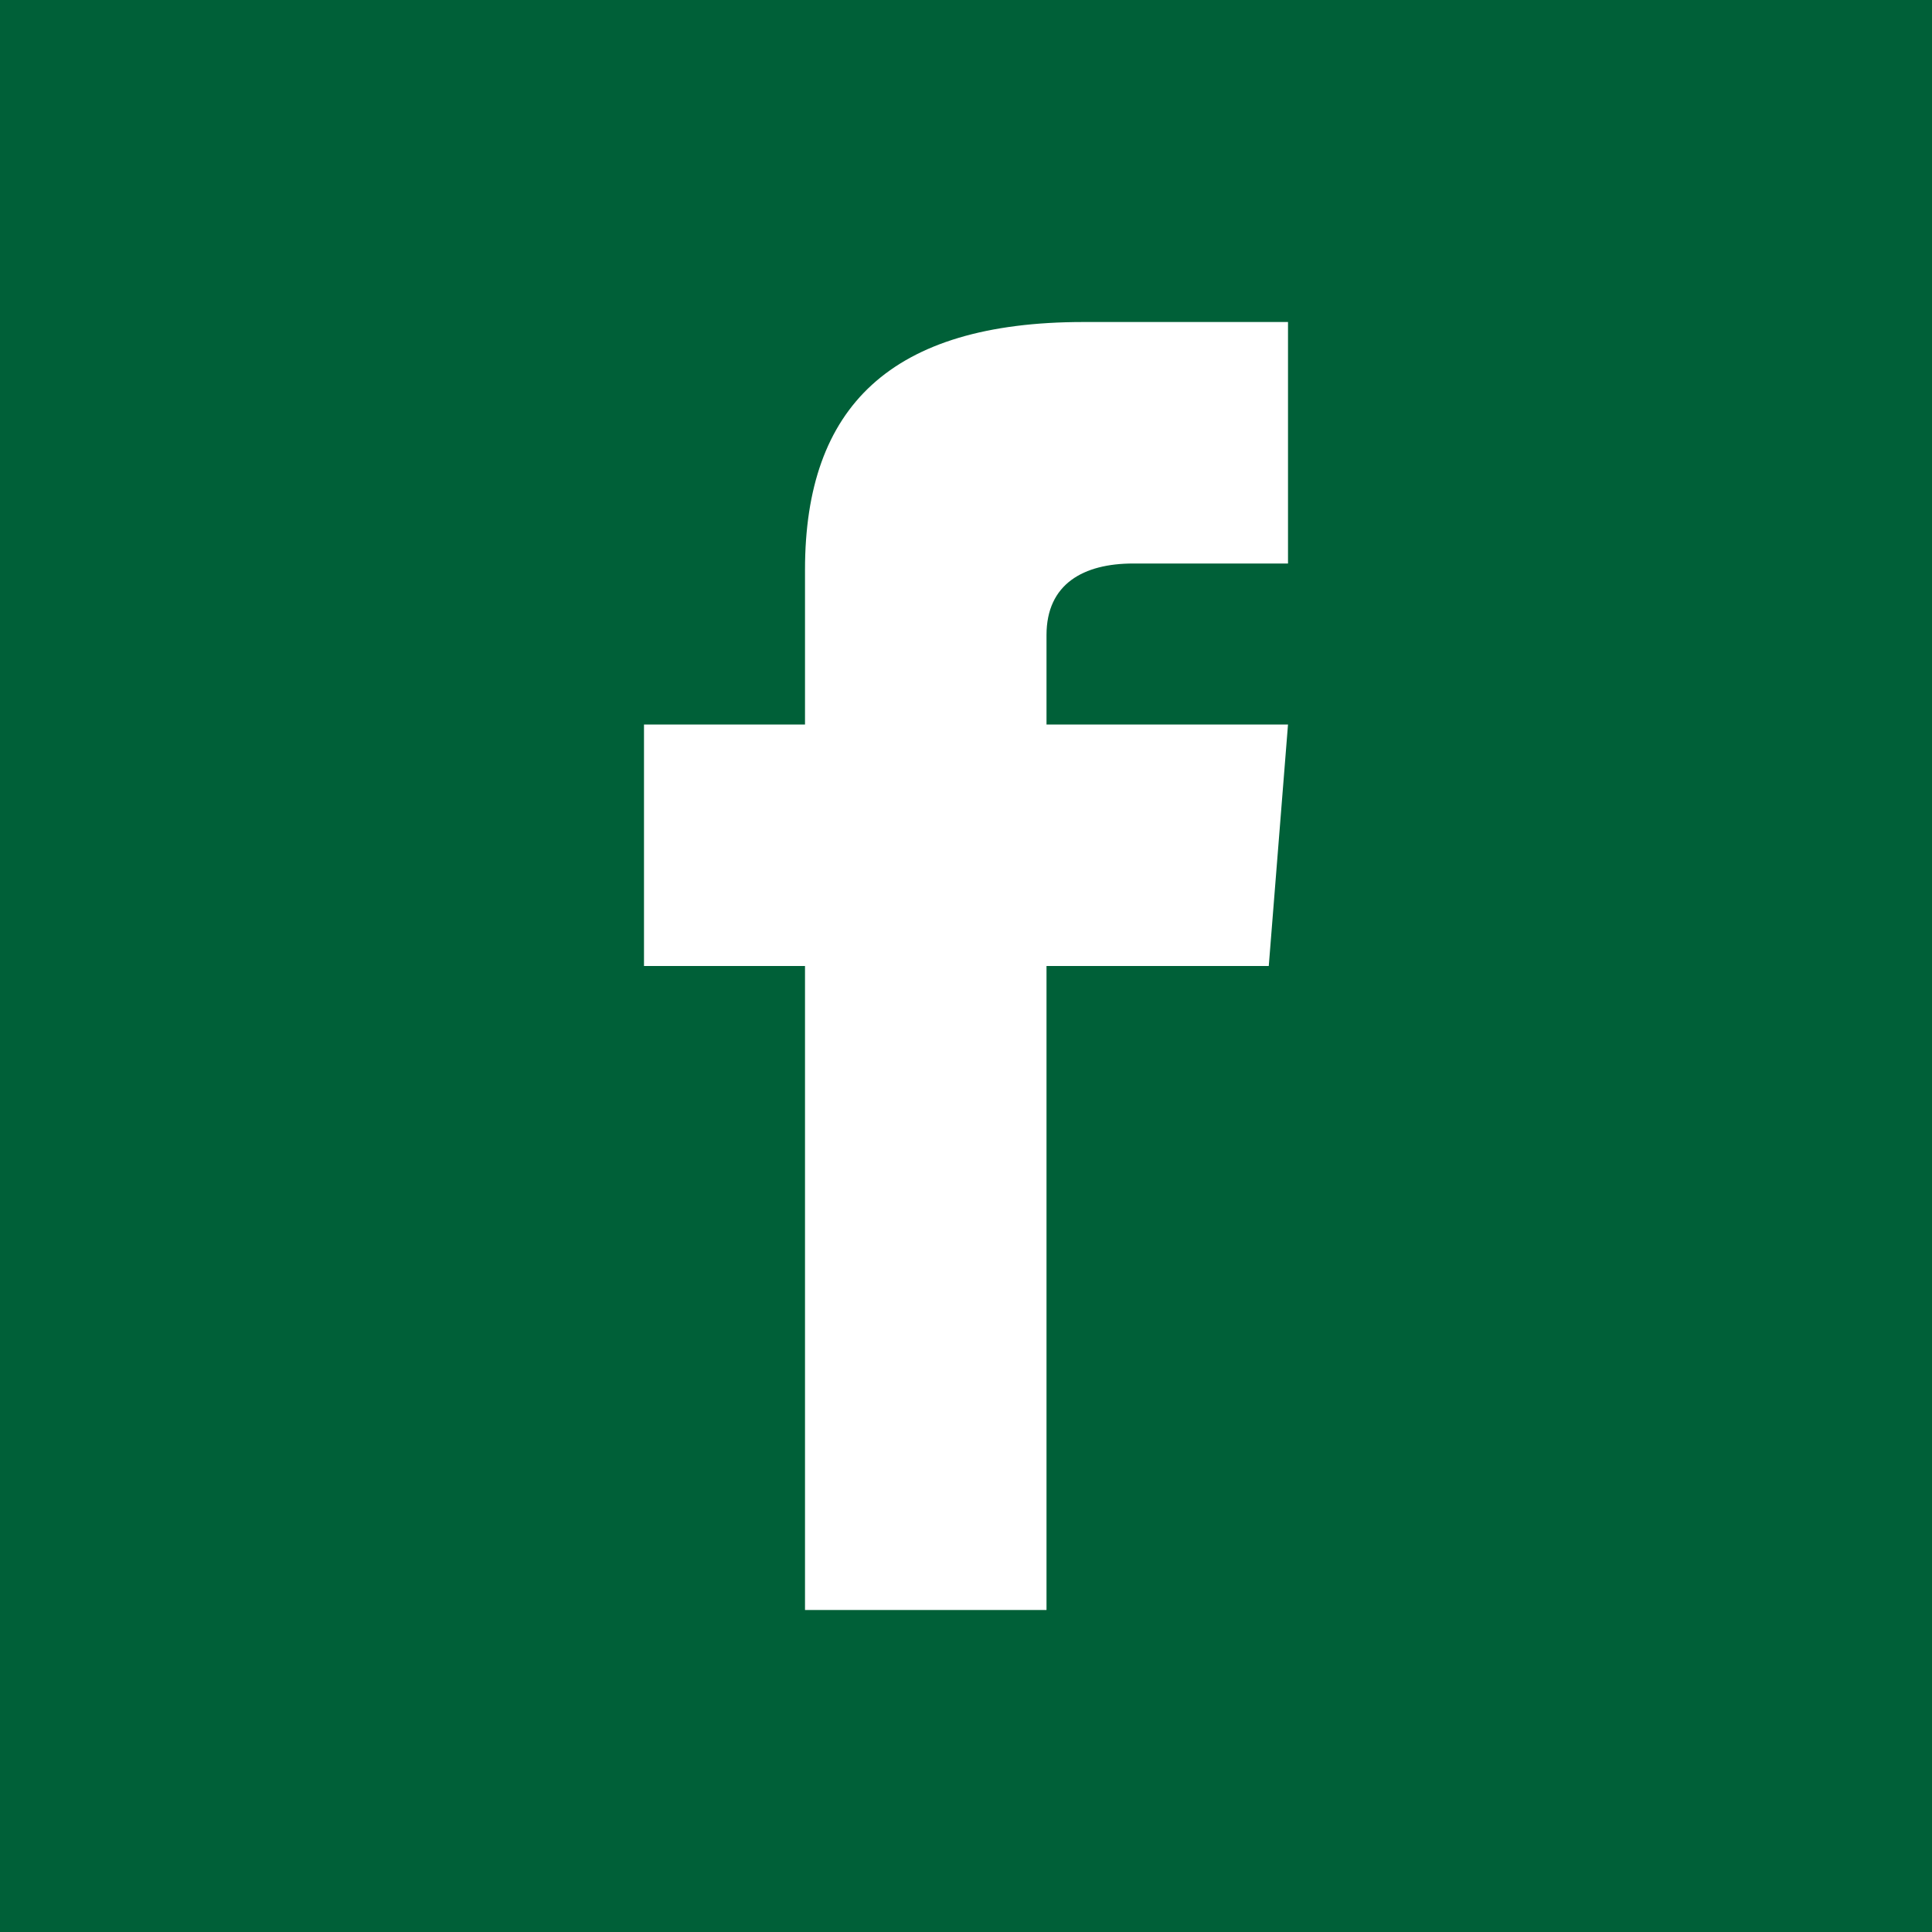 <?xml version="1.0" encoding="UTF-8" standalone="no"?><!DOCTYPE svg PUBLIC "-//W3C//DTD SVG 1.1//EN" "http://www.w3.org/Graphics/SVG/1.1/DTD/svg11.dtd"><svg width="100%" height="100%" viewBox="0 0 100 100" version="1.1" xmlns="http://www.w3.org/2000/svg" xmlns:xlink="http://www.w3.org/1999/xlink" xml:space="preserve" xmlns:serif="http://www.serif.com/" style="fill-rule:evenodd;clip-rule:evenodd;stroke-linejoin:round;stroke-miterlimit:2;"><g><path d="M0,0l0,100l100,0l0,-100l-100,0Zm66.667,29.167l-8.013,-0c-2.566,-0 -4.487,1.05 -4.487,3.704l-0,4.629l12.5,0l-0.996,12.5l-11.504,0l-0,33.333l-12.5,0l-0,-33.333l-8.334,0l0,-12.5l8.334,0l-0,-8.012c-0,-8.426 4.433,-12.821 14.42,-12.821l10.58,-0l-0,12.5Z" style="fill:#006038;fill-rule:nonzero;"/></g></svg>